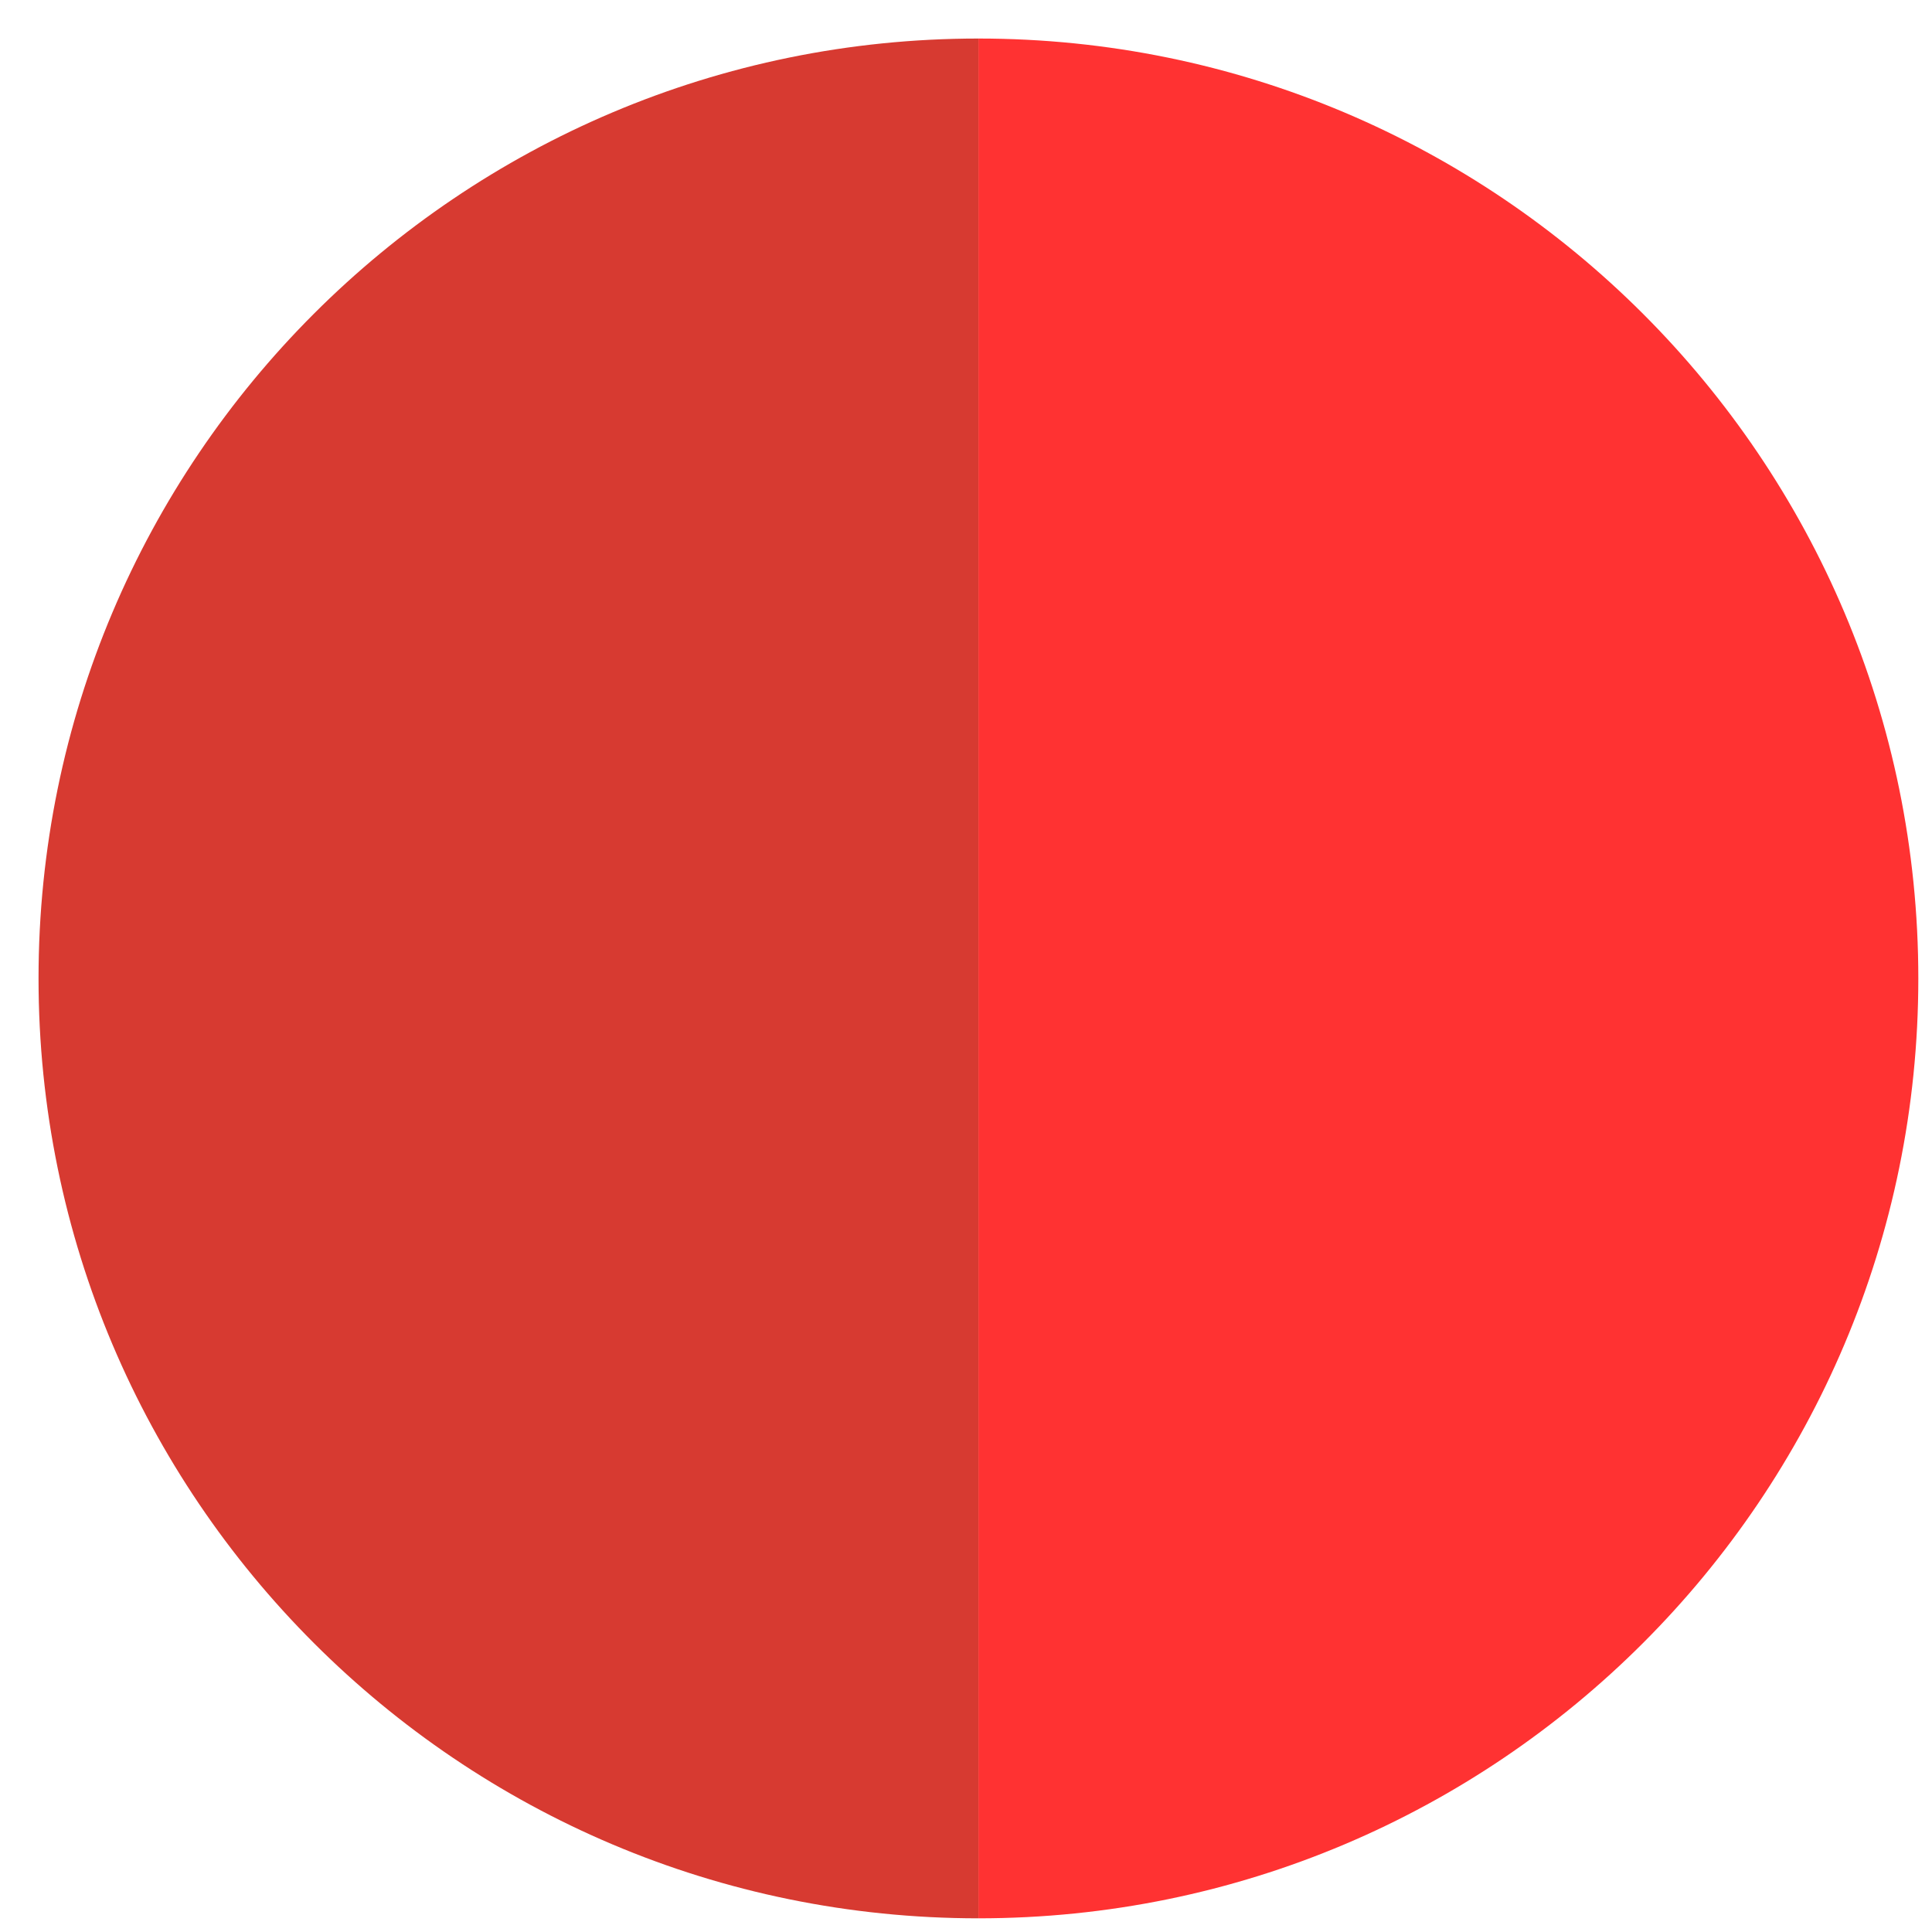 <?xml version="1.0" encoding="UTF-8"?> <svg xmlns="http://www.w3.org/2000/svg" width="37" height="37" viewBox="0 0 37 37" fill="none"><path d="M18.738 36.738C8.797 36.738 0.738 28.679 0.738 18.738C0.738 8.796 8.797 0.738 18.738 0.738V36.738Z" fill="#D73A31"></path><path d="M18.738 0.738C28.679 0.738 36.738 8.796 36.738 18.738C36.738 28.679 28.679 36.738 18.738 36.738V0.738Z" fill="#FF3232"></path></svg> 